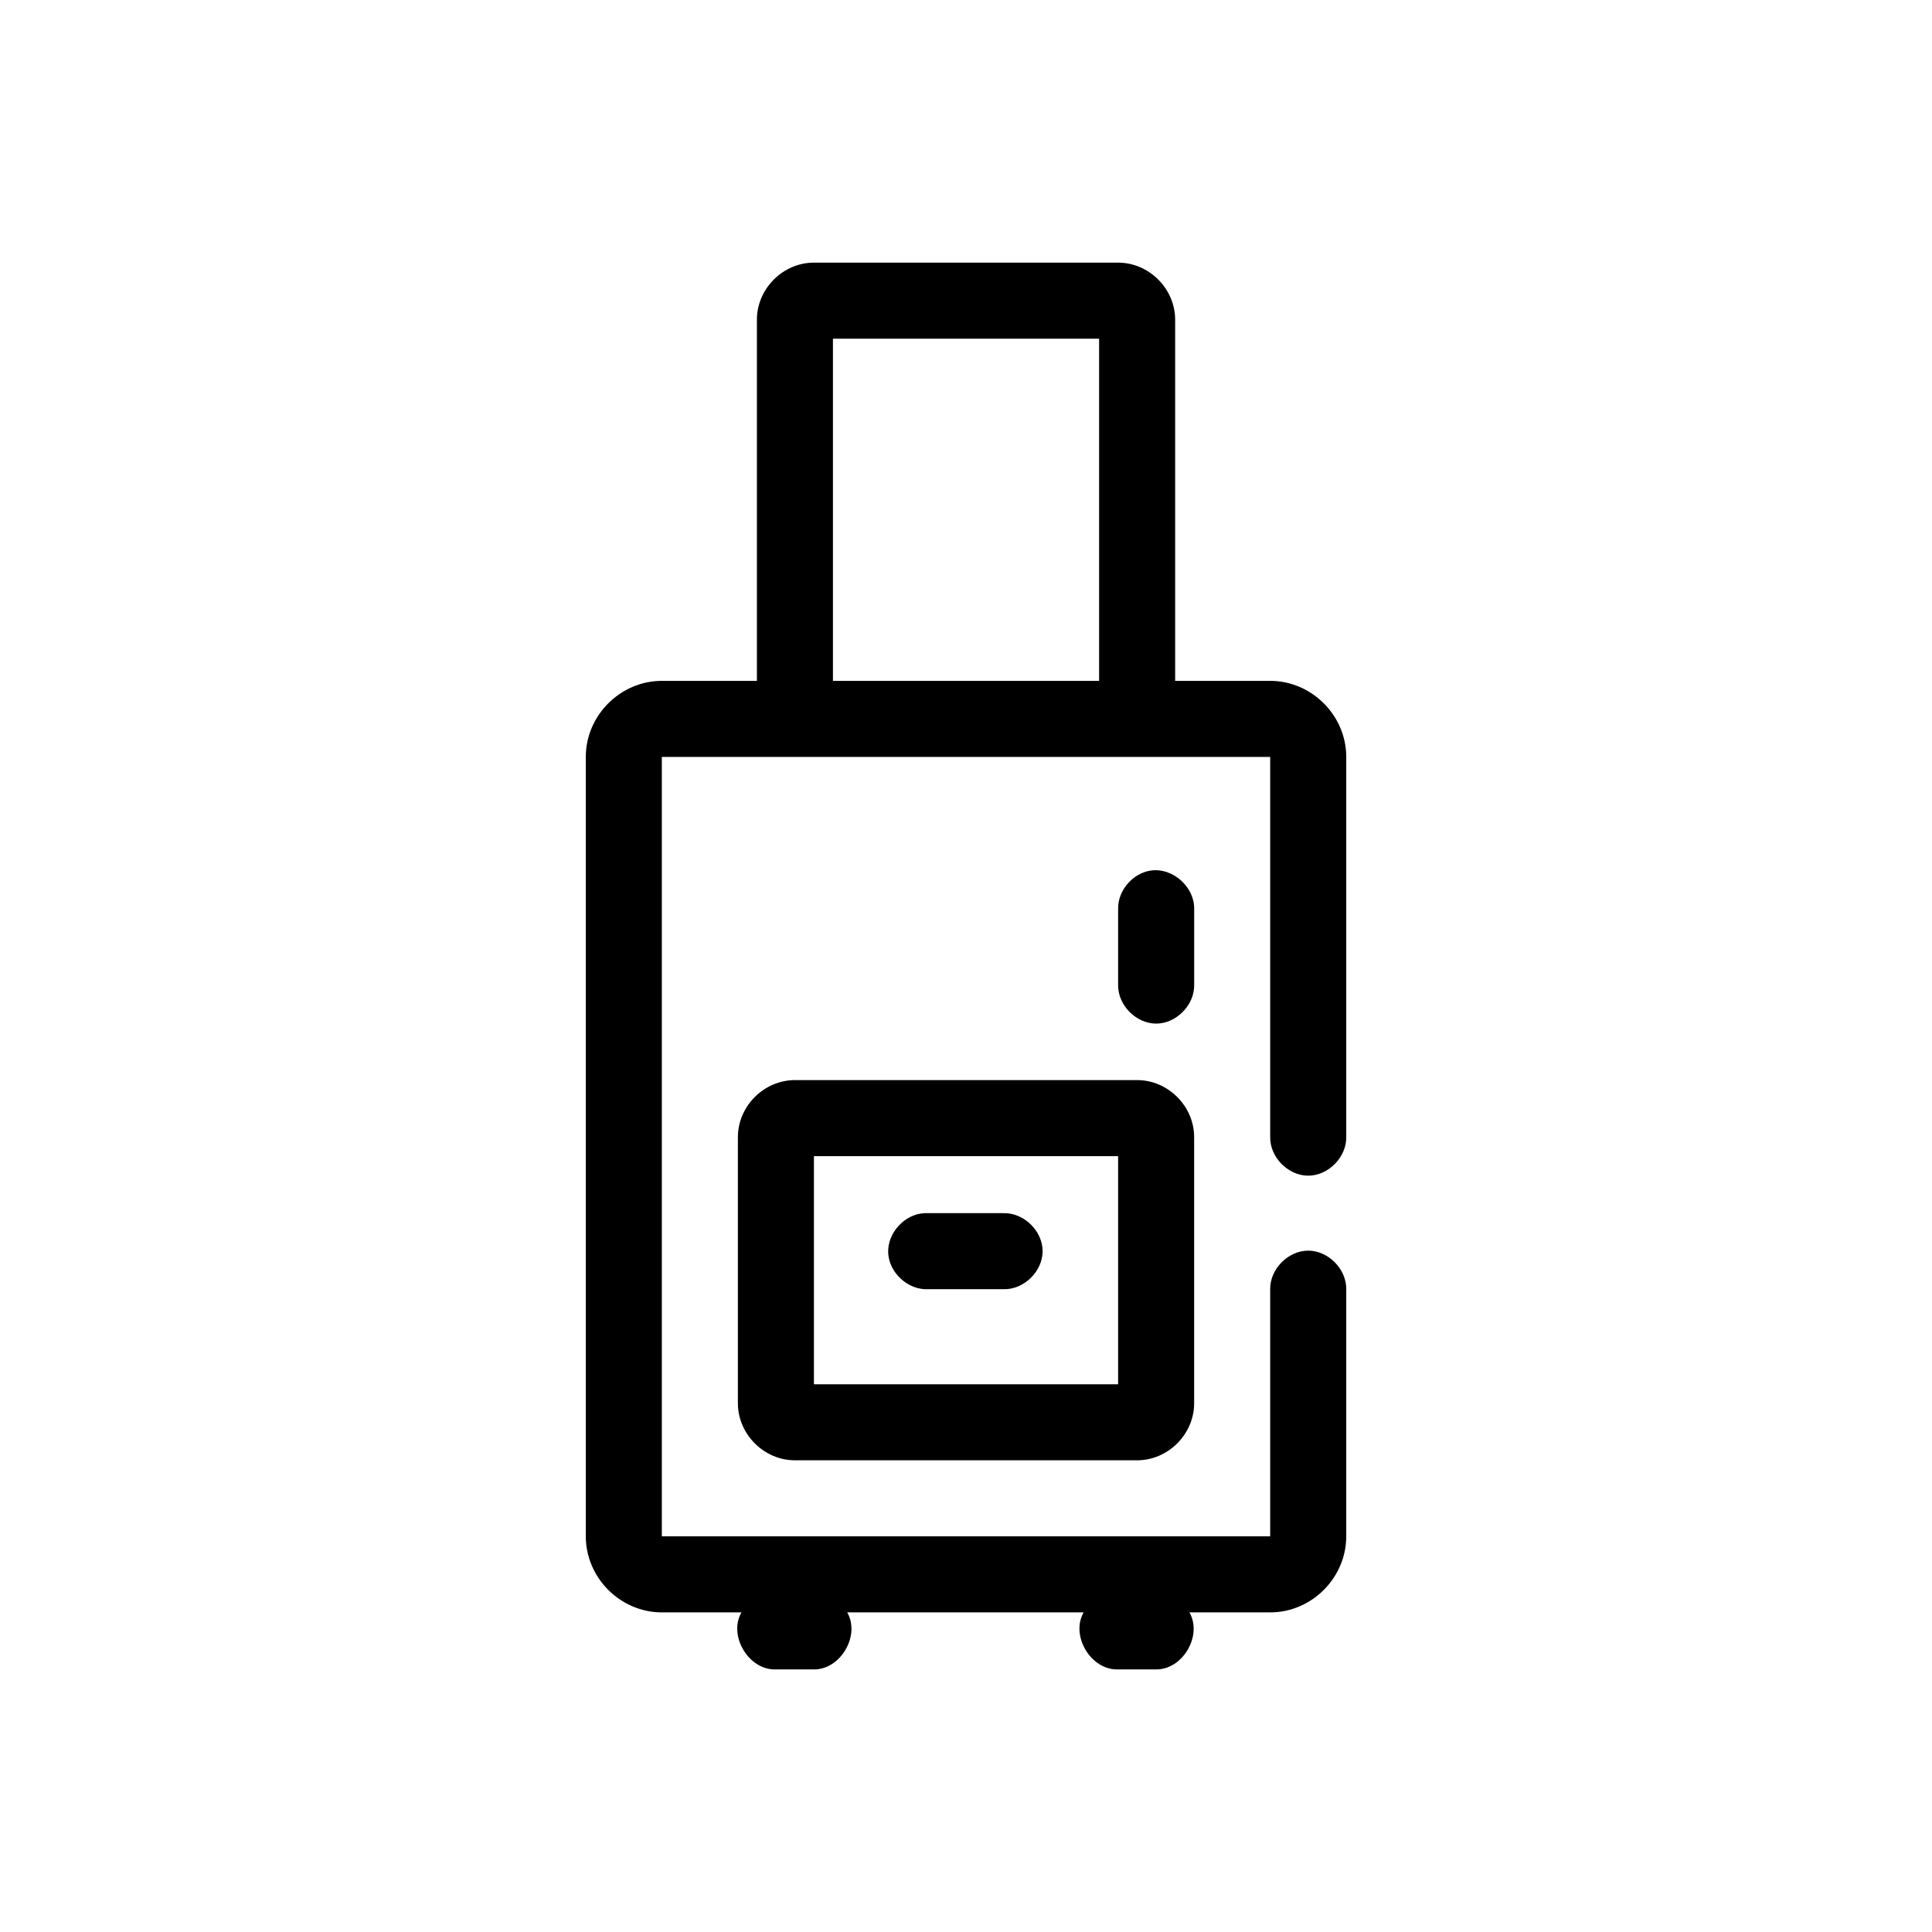 <?xml version="1.0" encoding="UTF-8"?>
<!-- Uploaded to: SVG Repo, www.svgrepo.com, Generator: SVG Repo Mixer Tools -->
<svg fill="#000000" width="800px" height="800px" version="1.1" viewBox="144 144 512 512" xmlns="http://www.w3.org/2000/svg">
 <path d="m359.7 213.6c-8.199 0-15.113 6.914-15.113 15.113v95.723h-25.191c-10.988 0-20.152 9.164-20.152 20.152v206.56c0 10.988 9.164 20.152 20.152 20.152h21.098c-3.578 6.211 1.969 15.391 9.133 15.113h10.078c7.062 0.059 12.348-8.996 8.816-15.113h62.66c-3.578 6.211 1.969 15.391 9.133 15.113h10.078c7.062 0.059 12.348-8.996 8.816-15.113h21.41c10.988 0 20.152-9.16 20.152-20.152v-65.496c0.074-5.324-4.754-10.219-10.078-10.219s-10.152 4.894-10.078 10.219v65.496h-161.22v-206.56h161.22v100.76c-0.074 5.324 4.754 10.219 10.078 10.219s10.152-4.898 10.078-10.219v-100.76c0-10.988-9.164-20.152-20.152-20.152h-25.191v-95.723c0-8.199-6.914-15.113-15.113-15.113zm5.039 20.152h70.535v90.684h-70.535zm84.547 140.91c-4.953 0.543-9.082 5.254-8.973 10.234v20.152c-0.074 5.324 4.754 10.219 10.078 10.219s10.152-4.894 10.078-10.219v-20.152c0.125-5.715-5.496-10.859-11.18-10.234zm-94.625 55.574c-8.199 0-15.113 6.914-15.113 15.113v70.531c0 8.199 6.914 15.113 15.113 15.113h90.688c8.199 0 15.113-6.914 15.113-15.113v-70.531c0-8.199-6.914-15.113-15.113-15.113zm5.039 20.152h80.609v60.457h-80.609zm29.285 15.113c-5.277 0.246-9.852 5.273-9.605 10.547 0.246 5.277 5.273 9.852 10.551 9.605h20.152c5.324 0.074 10.219-4.75 10.219-10.078 0-5.324-4.894-10.152-10.219-10.074h-21.098z"/>
</svg>